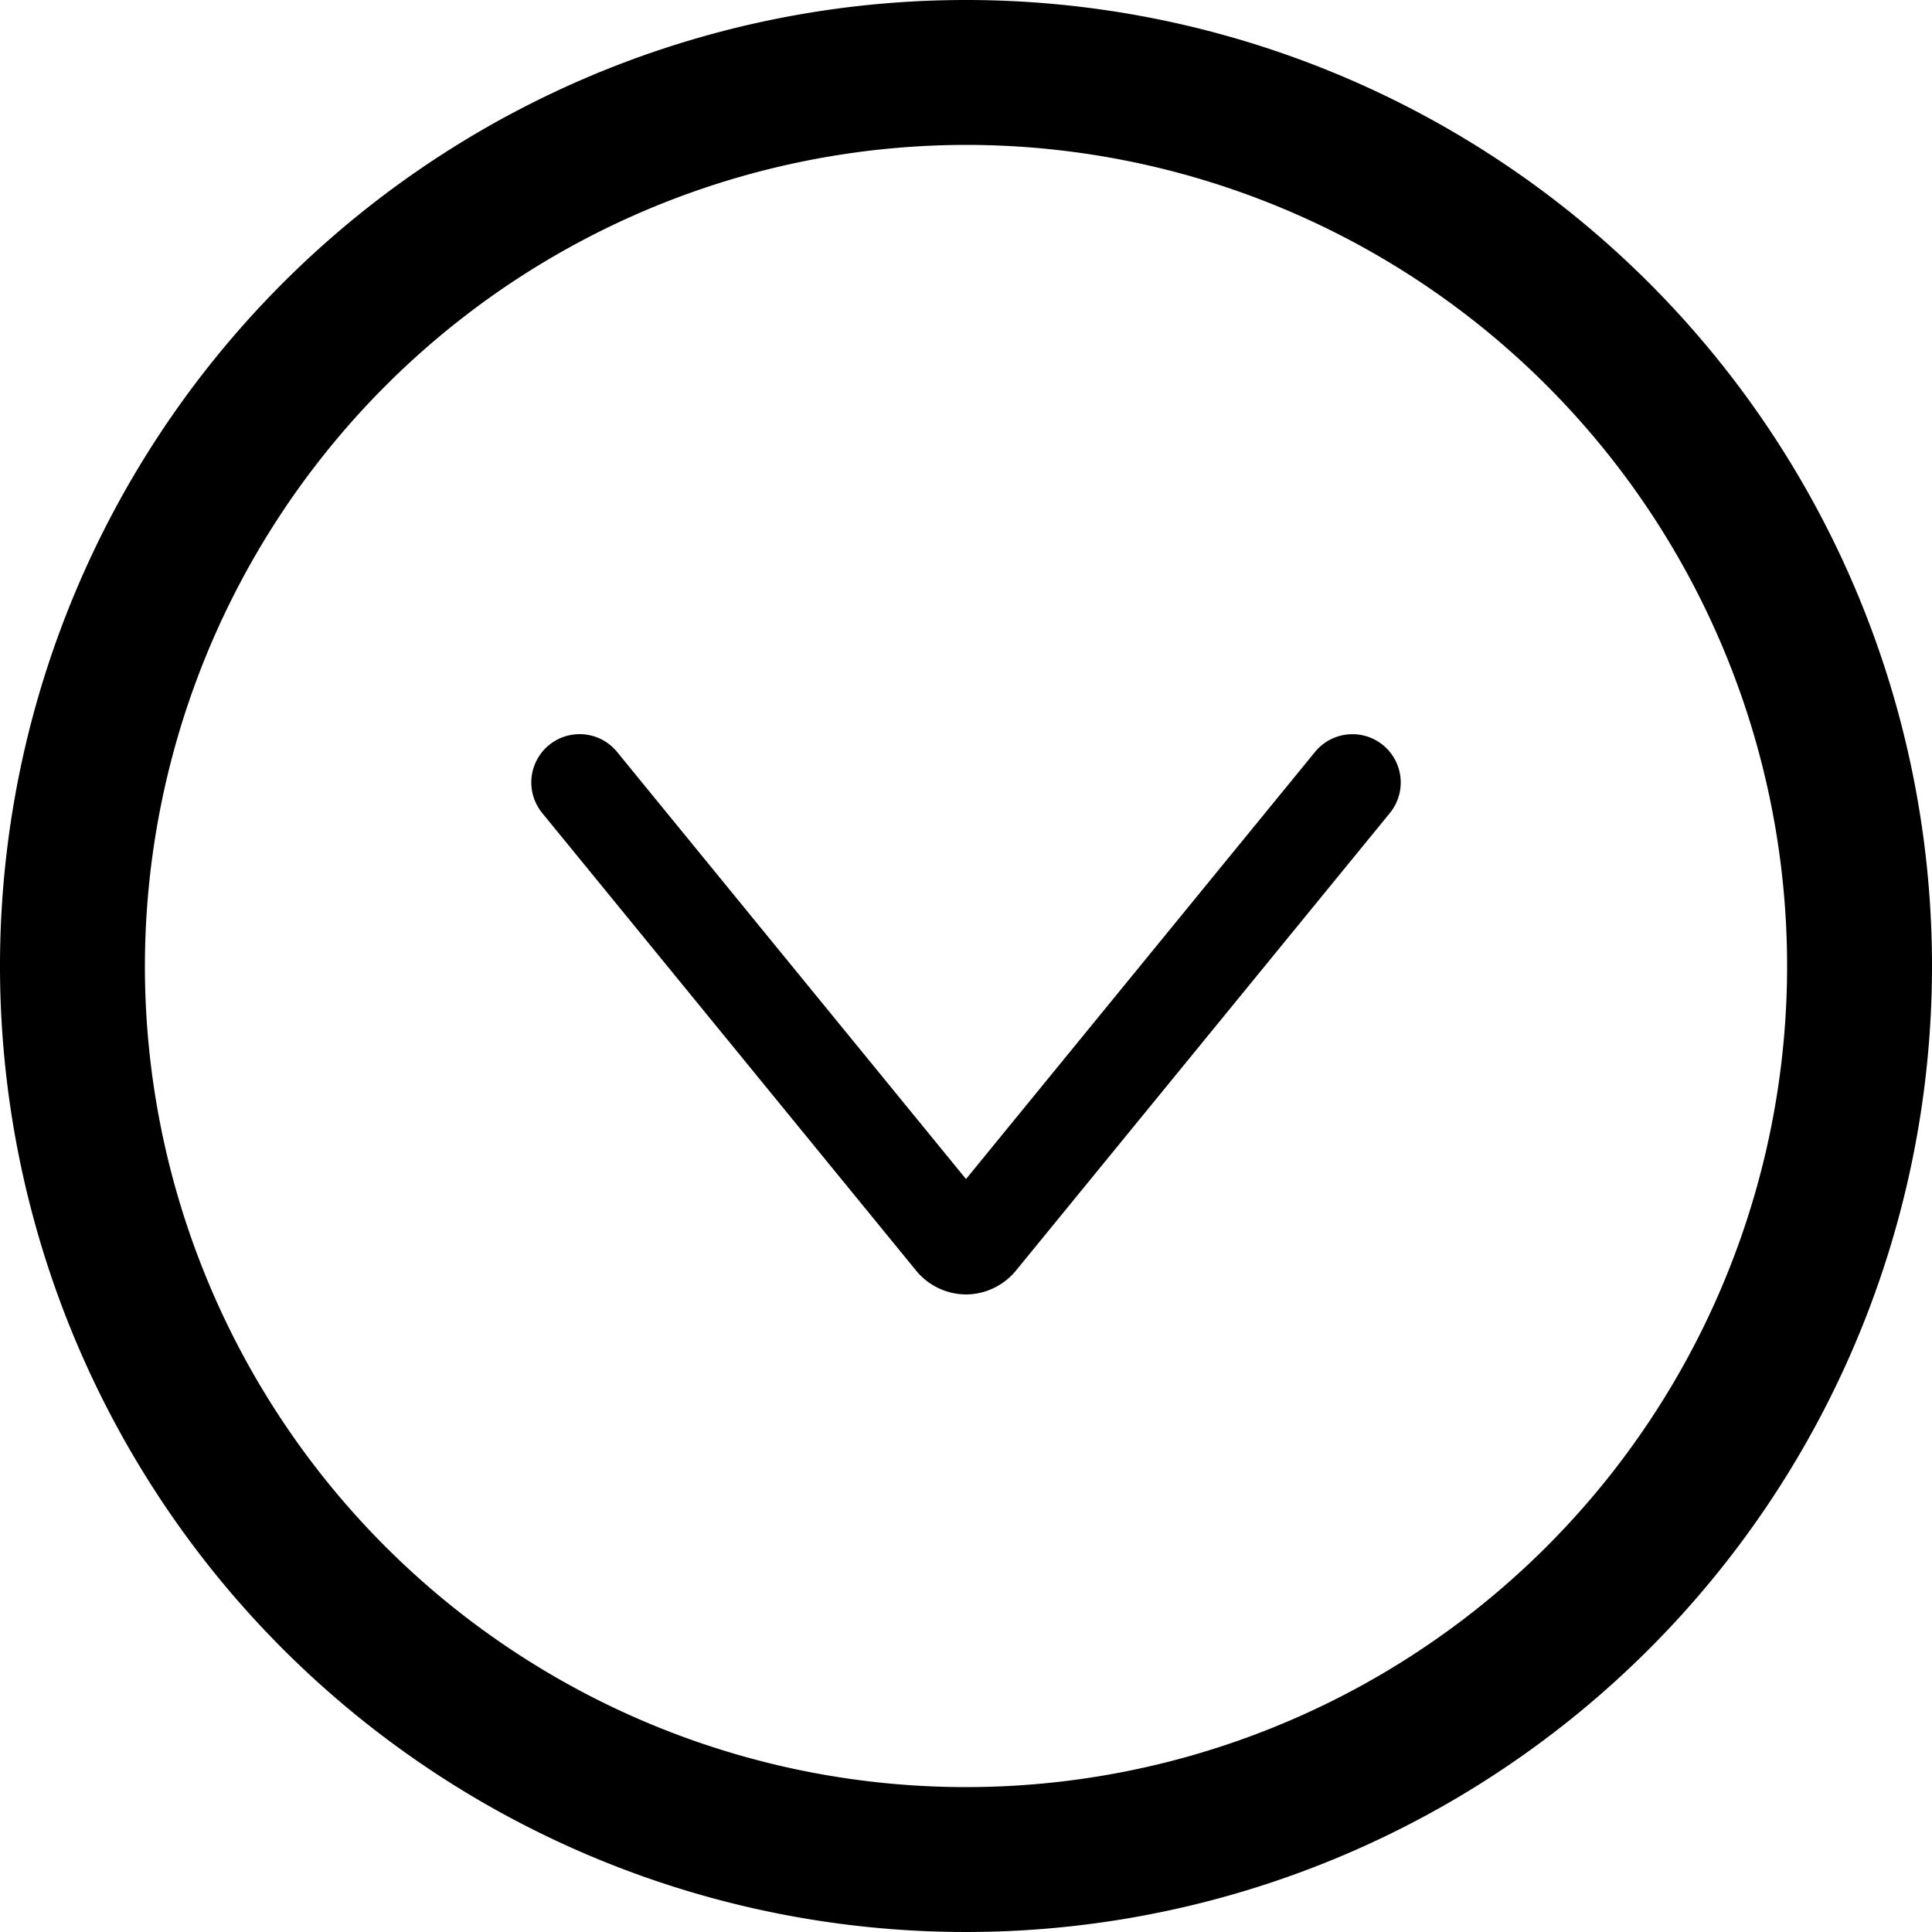 <svg xmlns="http://www.w3.org/2000/svg" width="40" height="40" viewBox="0 0 40 40"><g id="Layer_2" data-name="Layer 2"><g id="Gfx"><path d="M20,3A17,17,0,1,1,3,20,17.019,17.019,0,0,1,20,3m0-3A20,20,0,1,0,40,20,20,20,0,0,0,20,0Z"/><path d="M20,26.8a1.343,1.343,0,0,1-1.04-.502L11.226,16.833a1,1,0,0,1,1.549-1.266L20,24.411l7.226-8.843a1,1,0,1,1,1.549,1.266L21.041,26.298A1.345,1.345,0,0,1,20,26.8Z"/></g></g></svg>